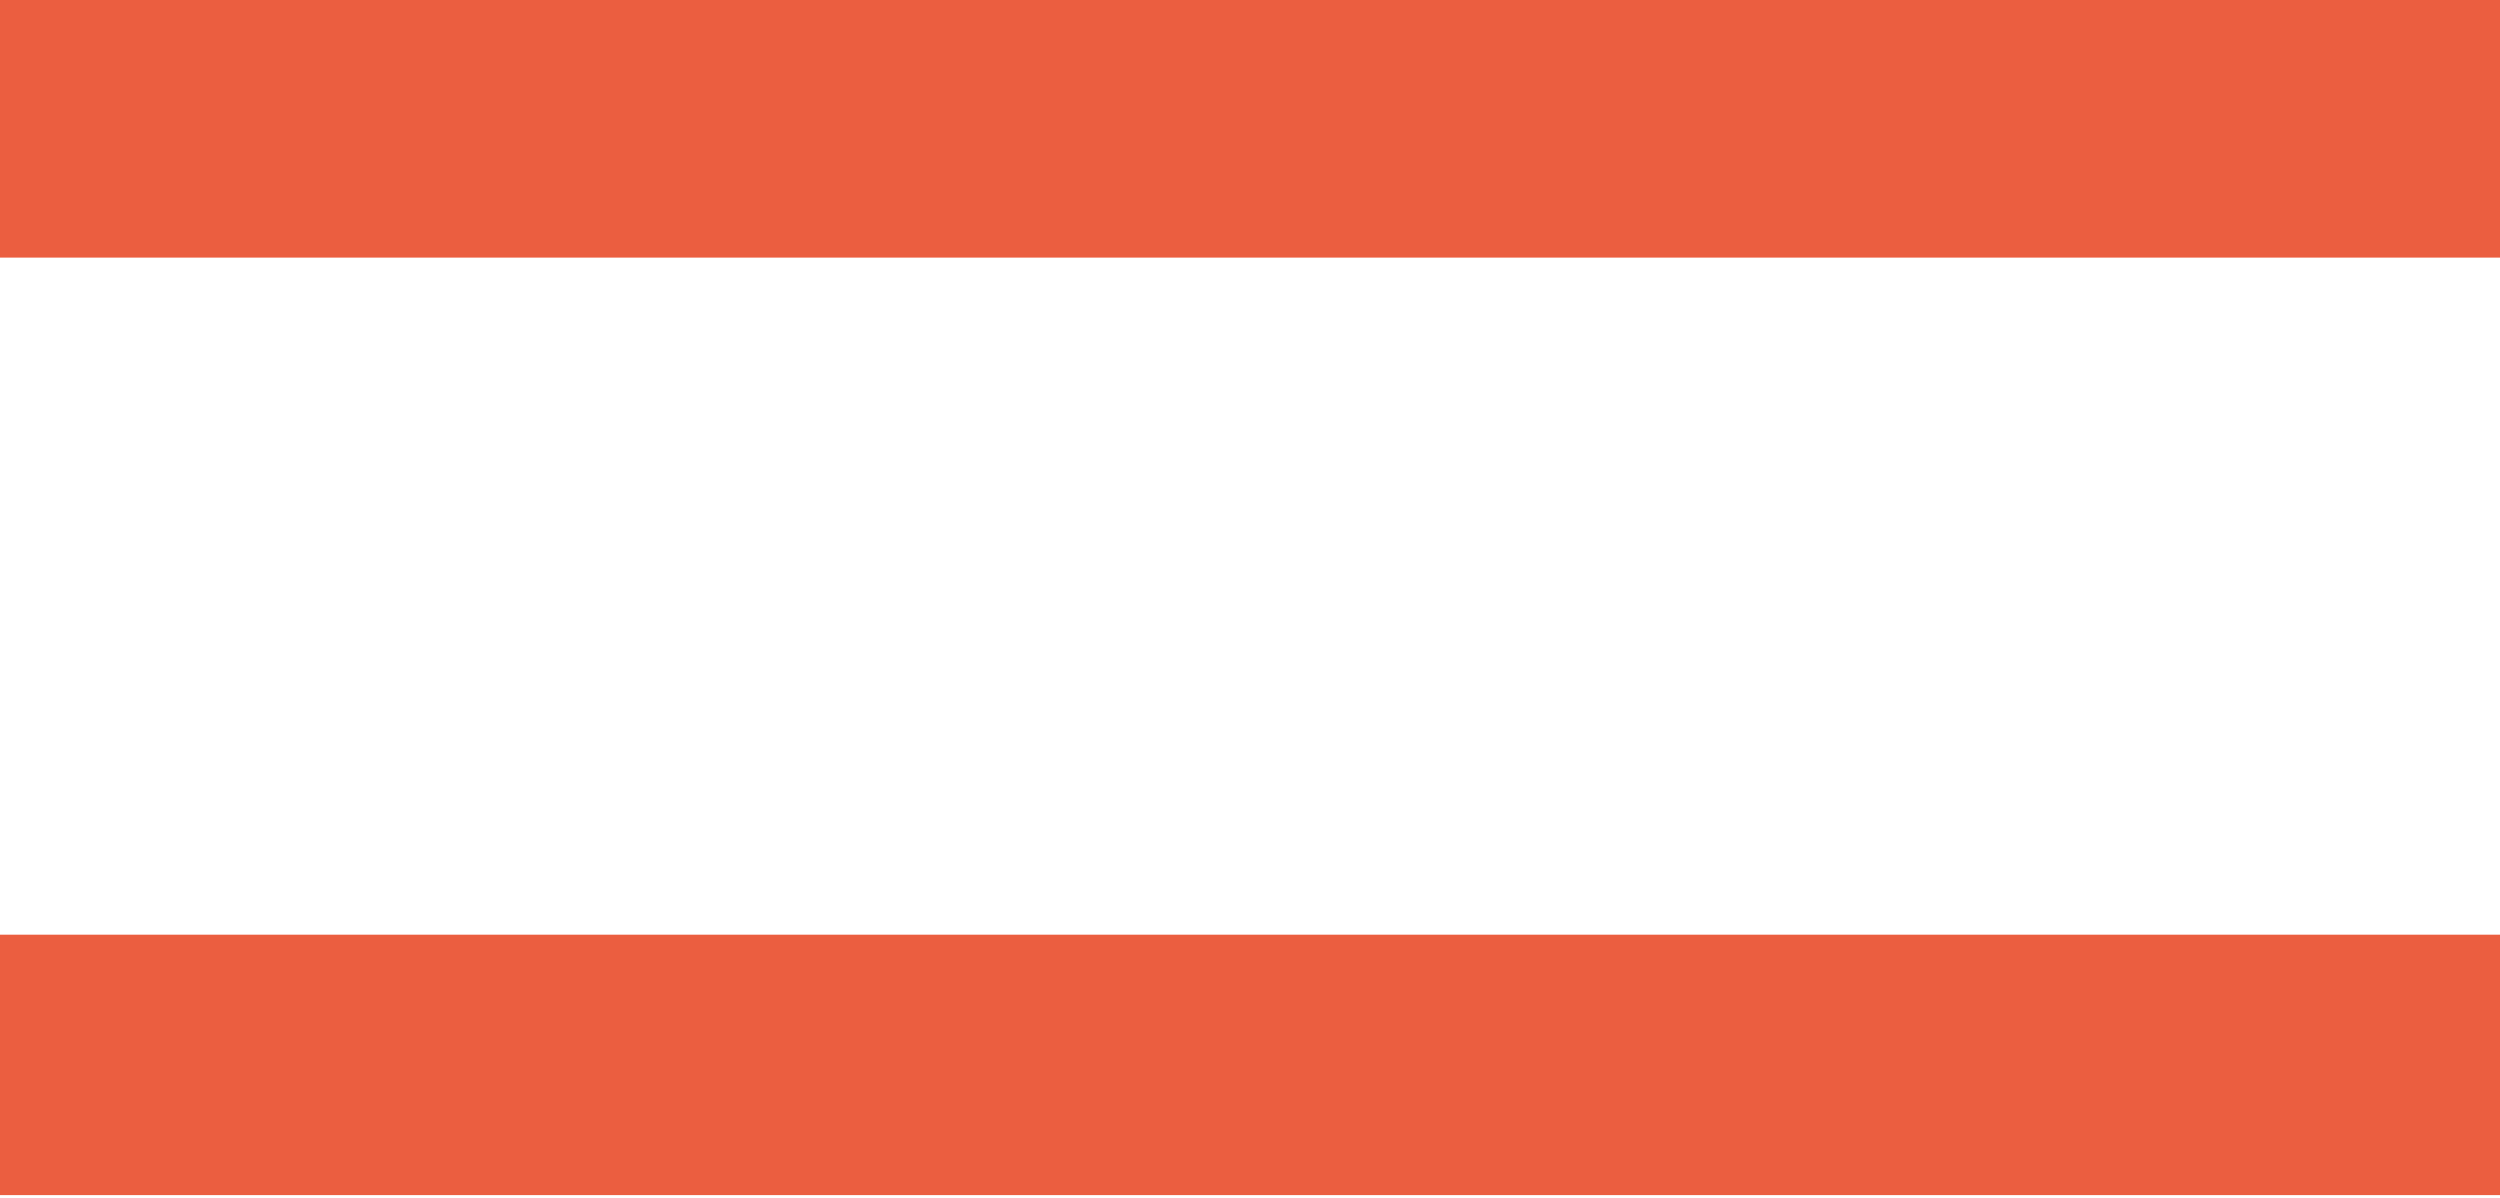 <?xml version="1.0" encoding="utf-8"?>
<!-- Generator: Adobe Illustrator 25.4.1, SVG Export Plug-In . SVG Version: 6.00 Build 0)  -->
<svg version="1.1" id="Ebene_1" xmlns="http://www.w3.org/2000/svg" xmlns:xlink="http://www.w3.org/1999/xlink" x="0px" y="0px"
	 viewBox="0 0 24 11.5" style="enable-background:new 0 0 24 11.5;" xml:space="preserve">
<style type="text/css">
	.st0{fill:#EB5E40;}
</style>
<g id="hamburger-menu" transform="translate(0 19.773)">
	<path id="Pfad_17" class="st0" d="M0-17.3h24v-2.5H0V-17.3z"/>
	<path id="Pfad_19" class="st0" d="M0-8.3h24v-2.5H0V-8.3z"/>
</g>
</svg>
